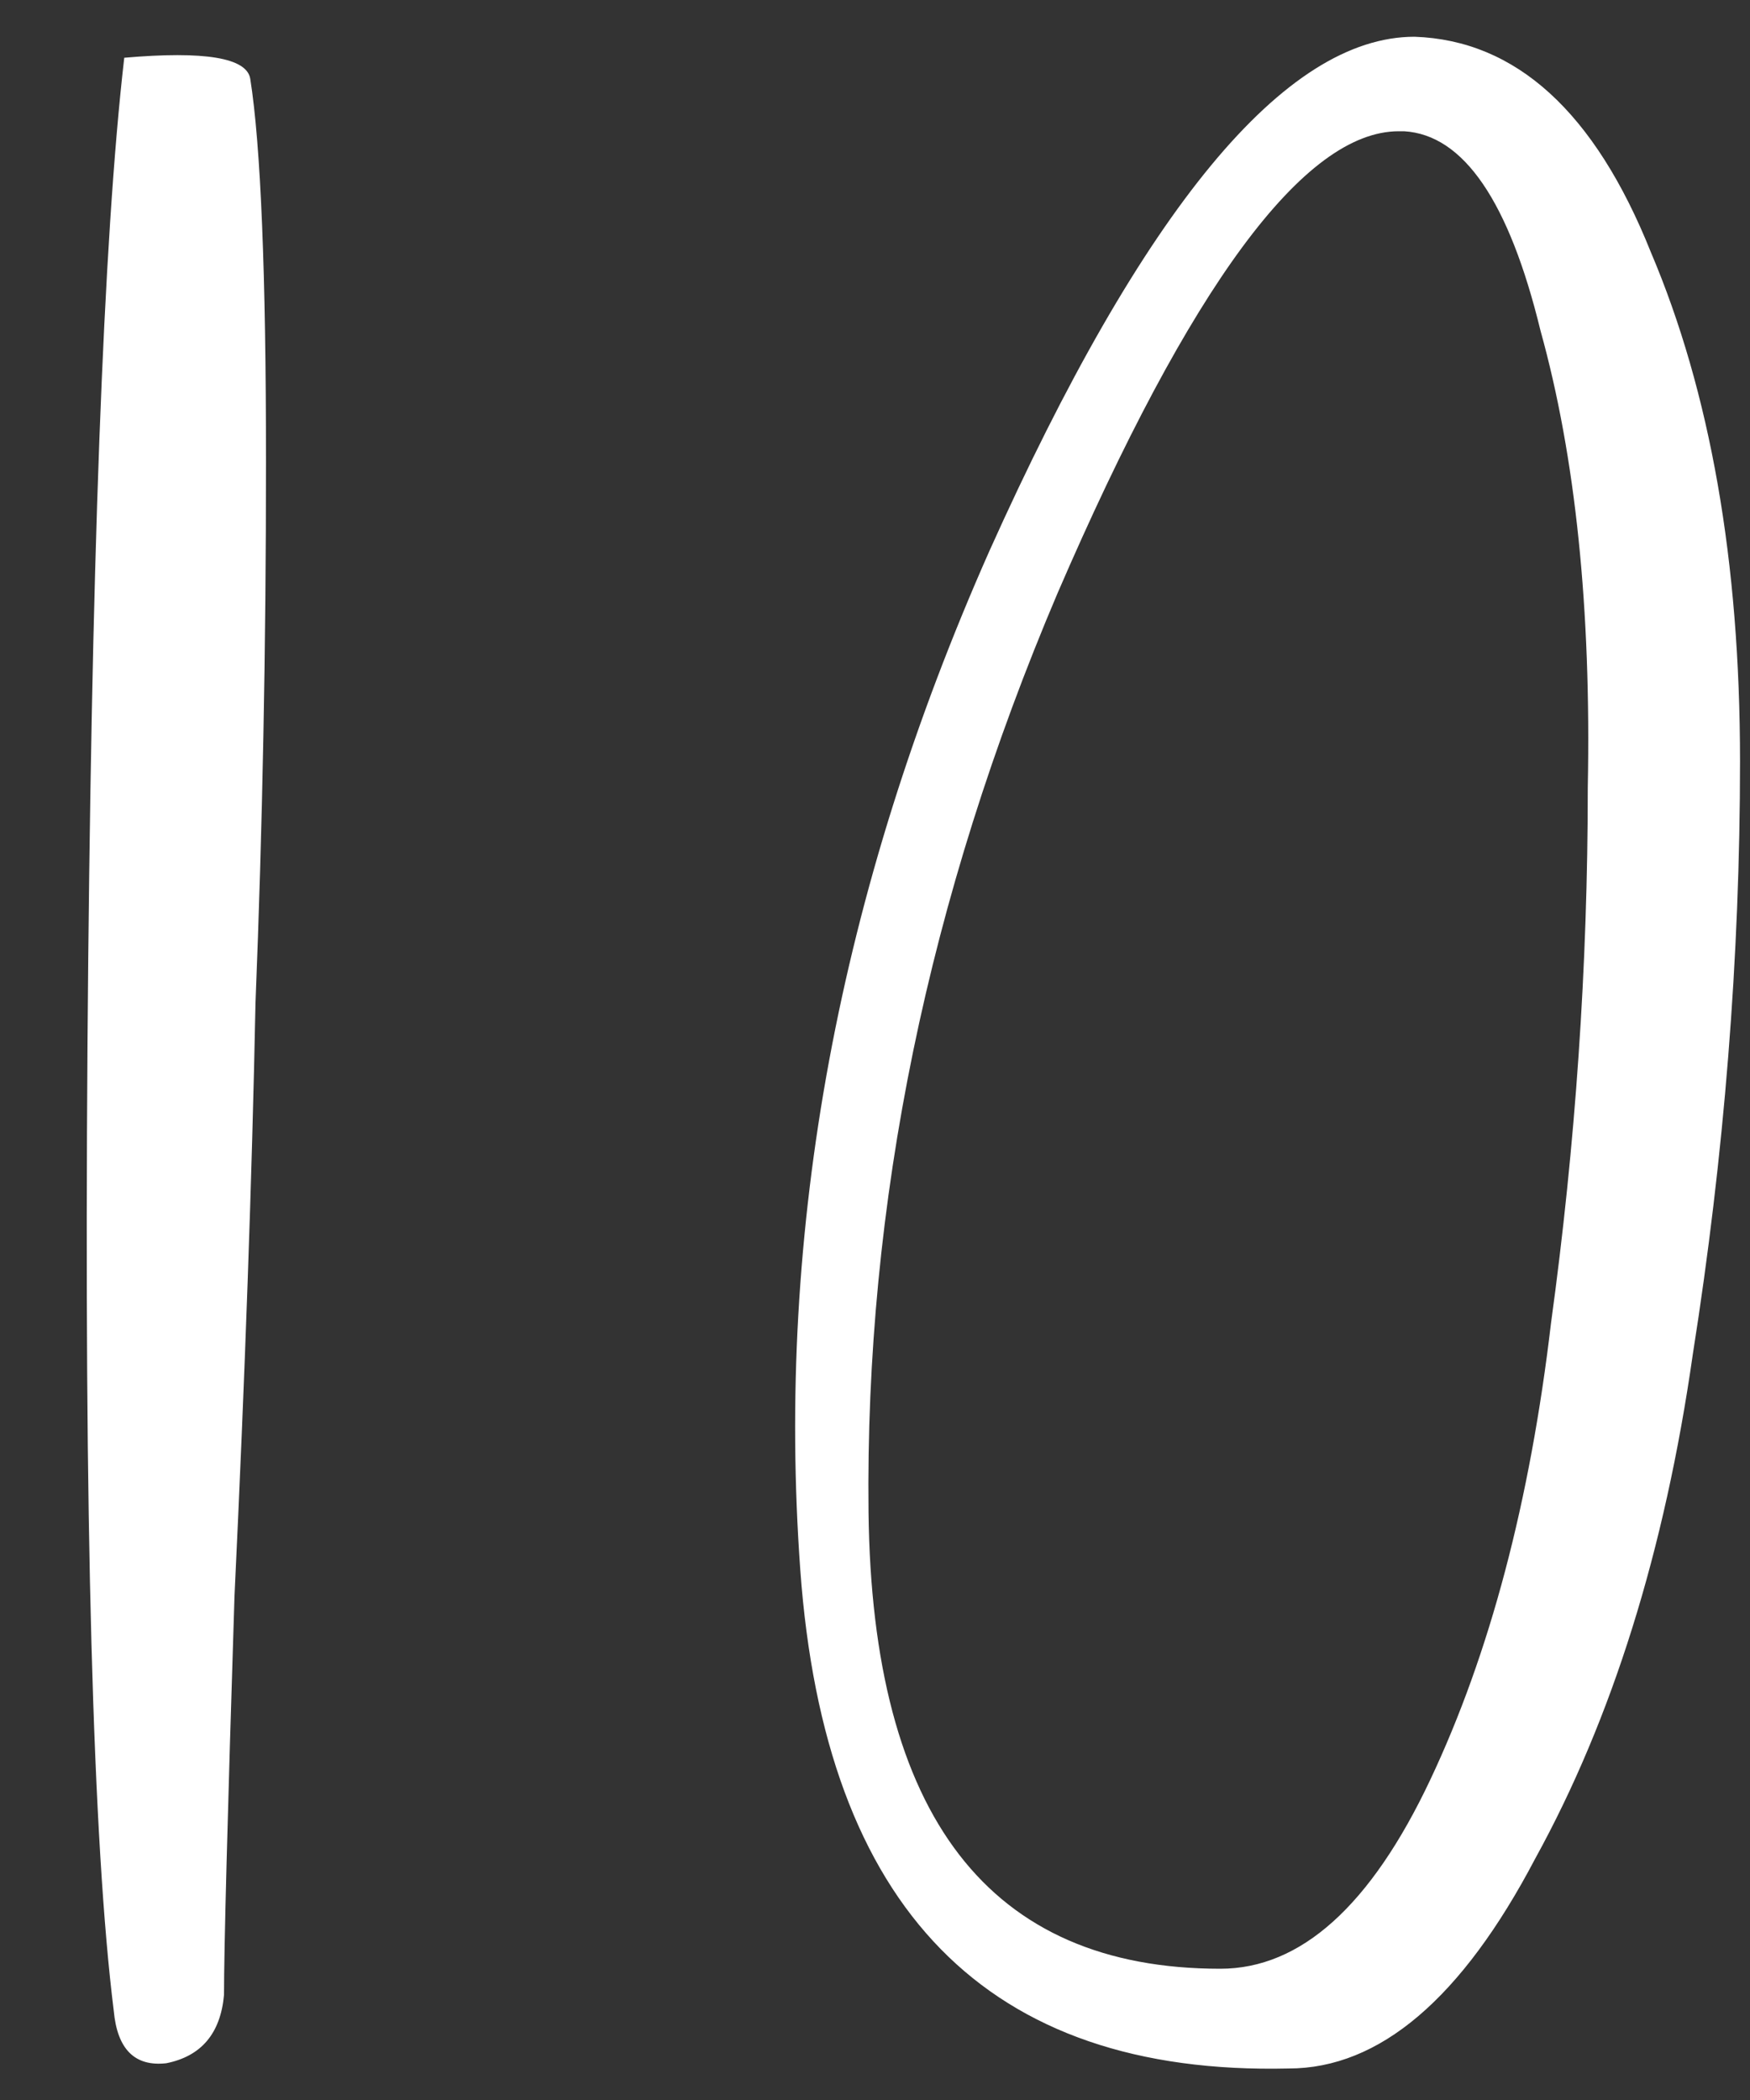 <?xml version="1.0" encoding="UTF-8"?> <svg xmlns="http://www.w3.org/2000/svg" width="20" height="24" viewBox="0 0 20 24" fill="none"><rect x="0" y="0" width="20" height="24" fill="#333333" stroke="none"/> <path d="M2.86 0.9C2.98 1.66 3.04 3.12 3.04 5.28C3.04 7.4 3 9.46 2.92 11.46C2.88 13.46 2.8 15.72 2.68 18.24C2.6 20.76 2.56 22.28 2.56 22.8C2.52 23.24 2.3 23.5 1.9 23.58C1.54 23.62 1.34 23.42 1.3 22.98C1.06 21.06 0.96 17.38 1 11.94C1.04 6.5 1.18 2.74 1.42 0.66C2.34 0.58 2.82 0.66 2.86 0.9ZM16.166 0.42C17.326 0.46 18.226 1.28 18.866 2.88C19.546 4.48 19.886 6.42 19.886 8.7C19.886 10.94 19.706 13.2 19.346 15.48C19.026 17.72 18.426 19.64 17.546 21.24C16.706 22.84 15.766 23.64 14.726 23.64C11.286 23.72 9.426 21.82 9.146 17.94C8.866 14.06 9.586 10.18 11.306 6.3C13.066 2.38 14.686 0.42 16.166 0.42ZM13.946 22.5C14.866 22.5 15.666 21.78 16.346 20.34C17.026 18.9 17.486 17.16 17.726 15.12C18.006 13.08 18.146 11.04 18.146 9C18.186 6.96 18.006 5.22 17.606 3.78C17.246 2.3 16.726 1.54 16.046 1.5C16.006 1.5 15.986 1.5 15.986 1.5C14.906 1.5 13.606 3.26 12.086 6.78C10.606 10.26 9.886 13.76 9.926 17.28C9.966 20.76 11.306 22.5 13.946 22.5Z" fill="white"></path> </svg> 